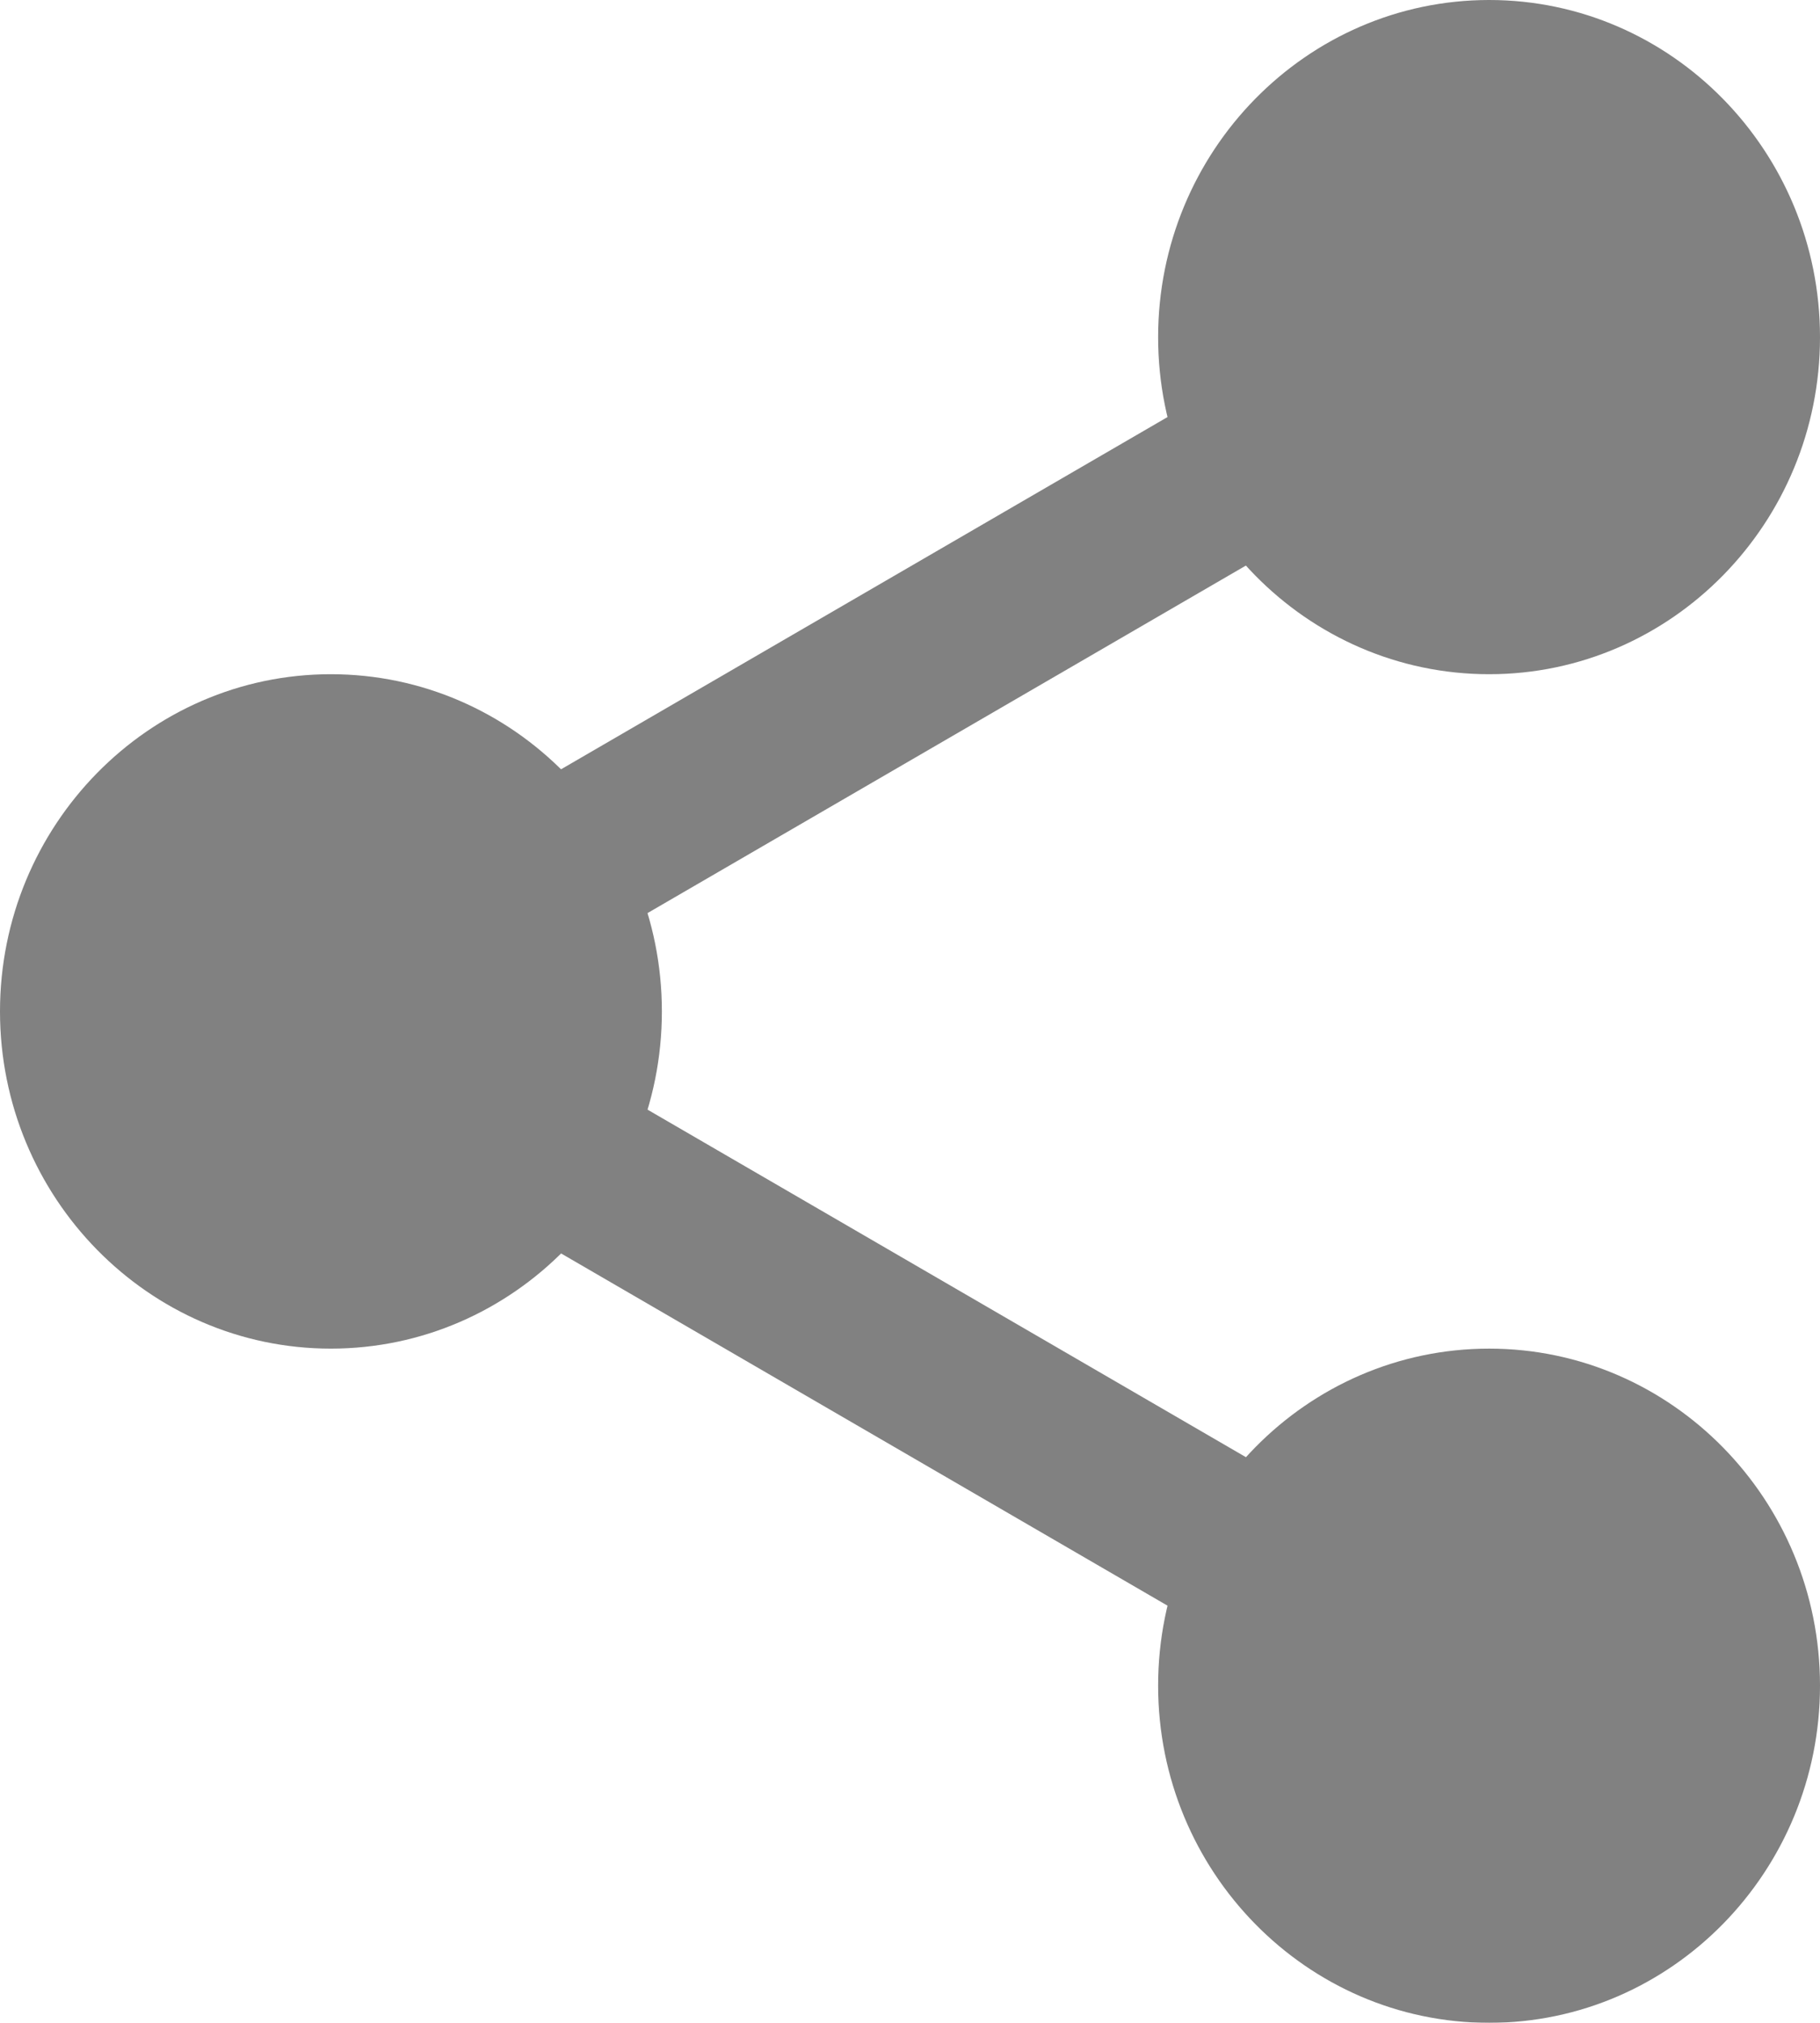 <?xml version="1.0" encoding="UTF-8"?>
<svg width="9px" height="10px" viewBox="0 0 9 10" version="1.1" xmlns="http://www.w3.org/2000/svg" xmlns:xlink="http://www.w3.org/1999/xlink">
    <title>social-media</title>
    <g id="Page-1" stroke="none" stroke-width="1" fill="none" fill-rule="evenodd" opacity="0.496">
        <g id="blog-sticky" transform="translate(-920, -558)" fill="#000000" fill-rule="nonzero">
            <g id="Group-3" transform="translate(89, 321)">
                <g id="Group-11" transform="translate(831, 234)">
                    <g id="social-media" transform="translate(0, 3)">
                        <path d="M8.693,1.667 C8.693,2.415 8.098,3.021 7.364,3.021 C6.629,3.021 6.034,2.415 6.034,1.667 C6.034,0.919 6.629,0.312 7.364,0.312 C8.098,0.312 8.693,0.919 8.693,1.667 L8.693,1.667 Z" id="Path"></path>
                        <path d="M7.364,3.333 C6.461,3.333 5.727,2.586 5.727,1.667 C5.727,0.748 6.461,0 7.364,0 C8.266,0 9,0.748 9,1.667 C9,2.586 8.266,3.333 7.364,3.333 Z M7.364,0.625 C6.8,0.625 6.341,1.093 6.341,1.667 C6.341,2.241 6.8,2.708 7.364,2.708 C7.928,2.708 8.386,2.241 8.386,1.667 C8.386,1.093 7.928,0.625 7.364,0.625 Z" id="Shape"></path>
                        <path d="M8.693,8.333 C8.693,9.081 8.098,9.688 7.364,9.688 C6.629,9.688 6.034,9.081 6.034,8.333 C6.034,7.585 6.629,6.979 7.364,6.979 C8.098,6.979 8.693,7.585 8.693,8.333 L8.693,8.333 Z" id="Path"></path>
                        <path d="M7.364,10 C6.461,10 5.727,9.252 5.727,8.333 C5.727,7.414 6.461,6.667 7.364,6.667 C8.266,6.667 9,7.414 9,8.333 C9,9.252 8.266,10 7.364,10 Z M7.364,7.292 C6.8,7.292 6.341,7.759 6.341,8.333 C6.341,8.907 6.8,9.375 7.364,9.375 C7.928,9.375 8.386,8.907 8.386,8.333 C8.386,7.759 7.928,7.292 7.364,7.292 L7.364,7.292 Z" id="Shape"></path>
                        <path d="M2.966,5 C2.966,5.748 2.371,6.354 1.636,6.354 C0.902,6.354 0.307,5.748 0.307,5 C0.307,4.252 0.902,3.646 1.636,3.646 C2.371,3.646 2.966,4.252 2.966,5 Z" id="Path"></path>
                        <path d="M1.636,6.667 C0.734,6.667 0,5.919 0,5 C0,4.081 0.734,3.333 1.636,3.333 C2.539,3.333 3.273,4.081 3.273,5 C3.273,5.919 2.539,6.667 1.636,6.667 Z M1.636,3.958 C1.072,3.958 0.614,4.426 0.614,5 C0.614,5.574 1.072,6.042 1.636,6.042 C2.201,6.042 2.659,5.574 2.659,5 C2.659,4.426 2.201,3.958 1.636,3.958 Z" id="Shape"></path>
                        <path d="M2.602,4.8 C2.46,4.8 2.322,4.725 2.246,4.59 C2.135,4.39 2.203,4.135 2.399,4.021 L6.195,1.817 C6.391,1.702 6.641,1.773 6.753,1.973 C6.865,2.172 6.796,2.427 6.6,2.541 L2.804,4.745 C2.74,4.782 2.671,4.8 2.602,4.8 Z" id="Path"></path>
                        <path d="M6.398,8.238 C6.329,8.238 6.26,8.22 6.196,8.183 L2.4,5.979 C2.204,5.865 2.135,5.61 2.247,5.41 C2.358,5.21 2.608,5.14 2.805,5.255 L6.601,7.459 C6.797,7.572 6.865,7.827 6.754,8.027 C6.678,8.162 6.54,8.238 6.398,8.238 L6.398,8.238 Z" id="Path"></path>
                    </g>
                </g>
            </g>
        </g>
    </g>
</svg>
